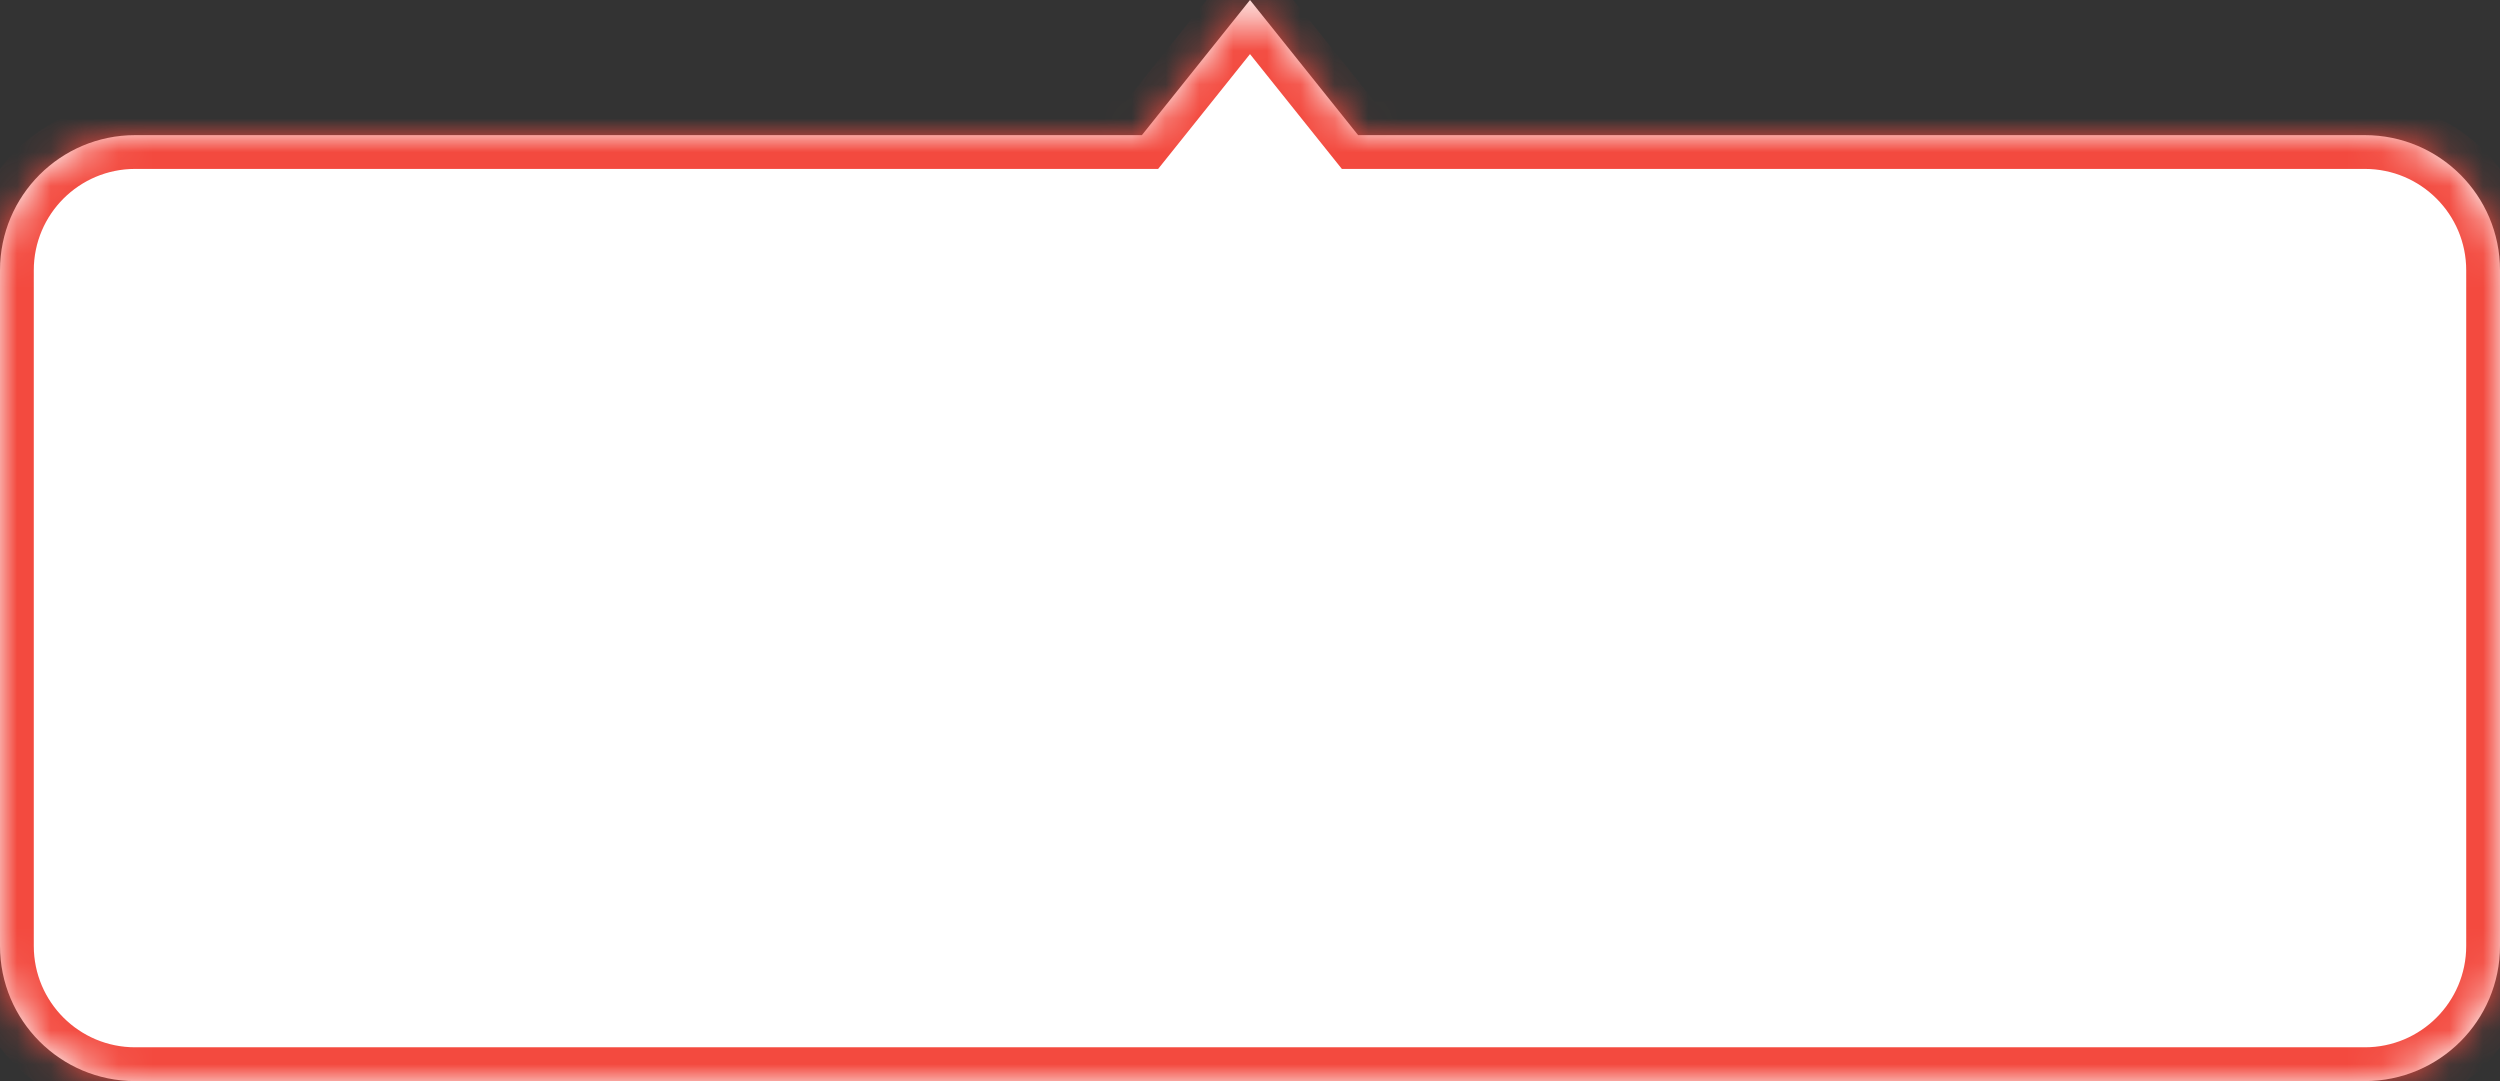 <svg width="74" height="32" viewBox="0 0 74 32" fill="none" xmlns="http://www.w3.org/2000/svg">
<rect x="0" y="0" width="74" height="32" fill="#333333" stroke="none"/>
<mask id="path-1-inside-1_10258_76149" fill="white">
<path fill-rule="evenodd" clip-rule="evenodd" d="M40.2 4L37 0L33.8 4H4C1.791 4 0 5.791 0 8V28C0 30.209 1.791 32 4 32H70C72.209 32 74 30.209 74 28V8C74 5.791 72.209 4 70 4H40.2Z"/>
</mask>
<path fill-rule="evenodd" clip-rule="evenodd" d="M40.2 4L37 0L33.8 4H4C1.791 4 0 5.791 0 8V28C0 30.209 1.791 32 4 32H70C72.209 32 74 30.209 74 28V8C74 5.791 72.209 4 70 4H40.2Z" fill="white"/>
<path d="M37 0L37.781 -0.625L37 -1.601L36.219 -0.625L37 0ZM40.2 4L39.419 4.625L39.719 5H40.2V4ZM33.8 4V5H34.281L34.581 4.625L33.8 4ZM36.219 0.625L39.419 4.625L40.981 3.375L37.781 -0.625L36.219 0.625ZM34.581 4.625L37.781 0.625L36.219 -0.625L33.019 3.375L34.581 4.625ZM4 5H33.8V3H4V5ZM1 8C1 6.343 2.343 5 4 5V3C1.239 3 -1 5.239 -1 8H1ZM1 28V8H-1V28H1ZM4 31C2.343 31 1 29.657 1 28H-1C-1 30.761 1.239 33 4 33V31ZM70 31H4V33H70V31ZM73 28C73 29.657 71.657 31 70 31V33C72.761 33 75 30.761 75 28H73ZM73 8V28H75V8H73ZM70 5C71.657 5 73 6.343 73 8H75C75 5.239 72.761 3 70 3V5ZM40.2 5H70V3H40.2V5Z" fill="#F34A3F" mask="url(#path-1-inside-1_10258_76149)"/>
</svg>
